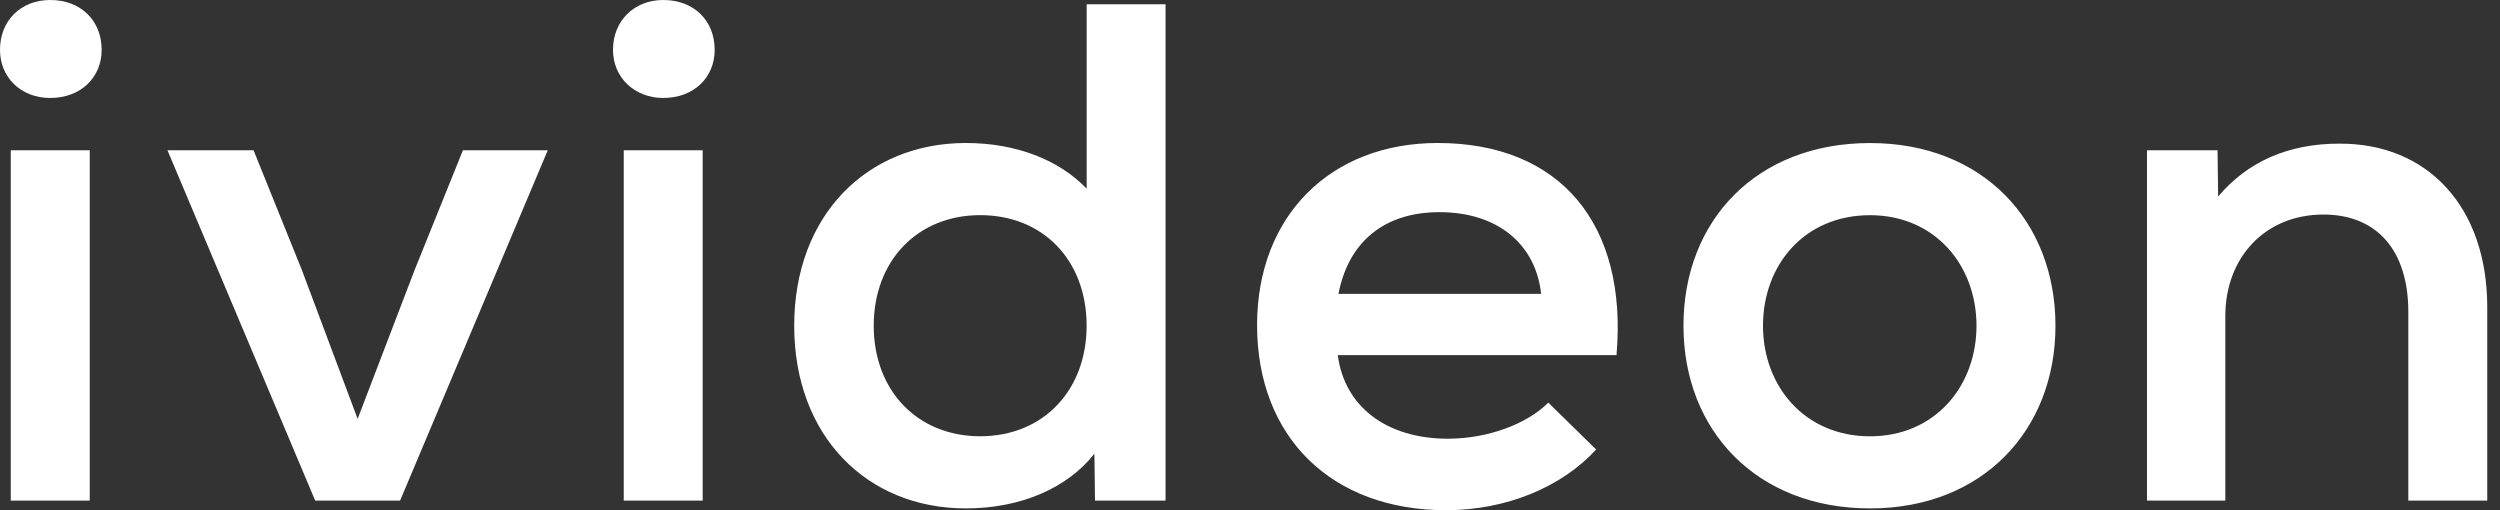 <?xml version="1.0" encoding="UTF-8"?>
<svg xmlns="http://www.w3.org/2000/svg" xmlns:xlink="http://www.w3.org/1999/xlink" width="196px" height="40px" viewBox="0 0 196 40" version="1.1">
<rect x="0" y="0" width="196" height="40" fill="#333333" stroke="none"/>
<g id="surface1">
<path style=" stroke:none;fill-rule:nonzero;fill:rgb(100%,100%,100%);fill-opacity:1;" d="M 0 3.91 C 0 1.605 1.641 0 3.941 0 C 6.328 0 7.969 1.602 7.969 3.91 C 7.969 6.078 6.328 7.68 3.938 7.68 C 1.641 7.68 0 6.074 0 3.91 Z M 0.844 11.781 L 7.035 11.781 L 7.035 39.246 L 0.844 39.246 Z M 42.945 11.781 L 31.367 39.246 L 24.711 39.246 L 13.129 11.781 L 19.879 11.781 L 23.68 21.203 L 28.039 32.84 L 32.492 21.203 L 36.293 11.781 L 42.949 11.781 Z M 48.059 3.91 C 48.059 1.648 49.699 0 52 0 C 54.391 0 56.031 1.602 56.031 3.91 C 56.031 6.078 54.391 7.68 52 7.68 C 49.746 7.68 48.059 6.078 48.059 3.91 Z M 48.902 11.781 L 55.09 11.781 L 55.09 39.246 L 48.902 39.246 Z M 91.379 0.328 L 91.379 39.246 L 85.848 39.246 L 85.801 35.57 C 83.691 38.258 80.035 39.859 75.723 39.859 C 67.98 39.859 62.266 34.203 62.266 25.535 C 62.266 16.867 67.984 11.211 75.723 11.211 C 79.66 11.211 83.035 12.531 85.195 14.793 L 85.195 0.332 L 91.379 0.332 Z M 85.191 25.535 C 85.191 20.398 81.77 16.867 76.848 16.867 C 71.926 16.867 68.5 20.449 68.5 25.535 C 68.5 30.625 71.926 34.203 76.848 34.203 C 81.77 34.203 85.191 30.625 85.191 25.535 Z M 126.734 27.844 L 104.883 27.844 C 105.398 31.852 108.68 34.395 113.512 34.395 C 116.605 34.395 119.699 33.262 121.387 31.566 L 125.137 35.242 C 122.418 38.211 118.059 40 113.371 40 C 104.371 40 98.555 34.254 98.555 25.488 C 98.555 16.961 104.277 11.211 112.715 11.211 C 122.324 11.211 127.625 17.57 126.734 27.844 Z M 104.934 23.039 L 120.824 23.039 C 120.402 19.133 117.402 16.633 112.855 16.633 C 108.543 16.633 105.727 18.941 104.934 23.039 Z M 131.984 25.539 C 131.984 17.293 137.703 11.215 146.613 11.215 C 155.473 11.215 161.148 17.34 161.148 25.539 C 161.148 33.734 155.43 39.859 146.613 39.859 C 137.707 39.859 131.984 33.734 131.984 25.539 Z M 154.957 25.539 C 154.957 20.777 151.68 16.871 146.613 16.871 C 141.453 16.871 138.219 20.781 138.219 25.539 C 138.219 30.297 141.504 34.207 146.613 34.207 C 151.68 34.207 154.957 30.297 154.957 25.539 Z M 195 24.078 L 195 39.246 L 188.812 39.246 L 188.812 24.453 C 188.812 19.602 186.324 16.82 182.152 16.82 C 177.605 16.82 174.465 20.164 174.465 24.781 L 174.465 39.246 L 168.324 39.246 L 168.324 11.781 L 173.855 11.781 L 173.902 15.406 C 176.246 12.629 179.48 11.262 183.371 11.262 C 190.359 11.215 195 16.258 195 24.078 Z M 195 24.078 "/>
</g>
</svg>
